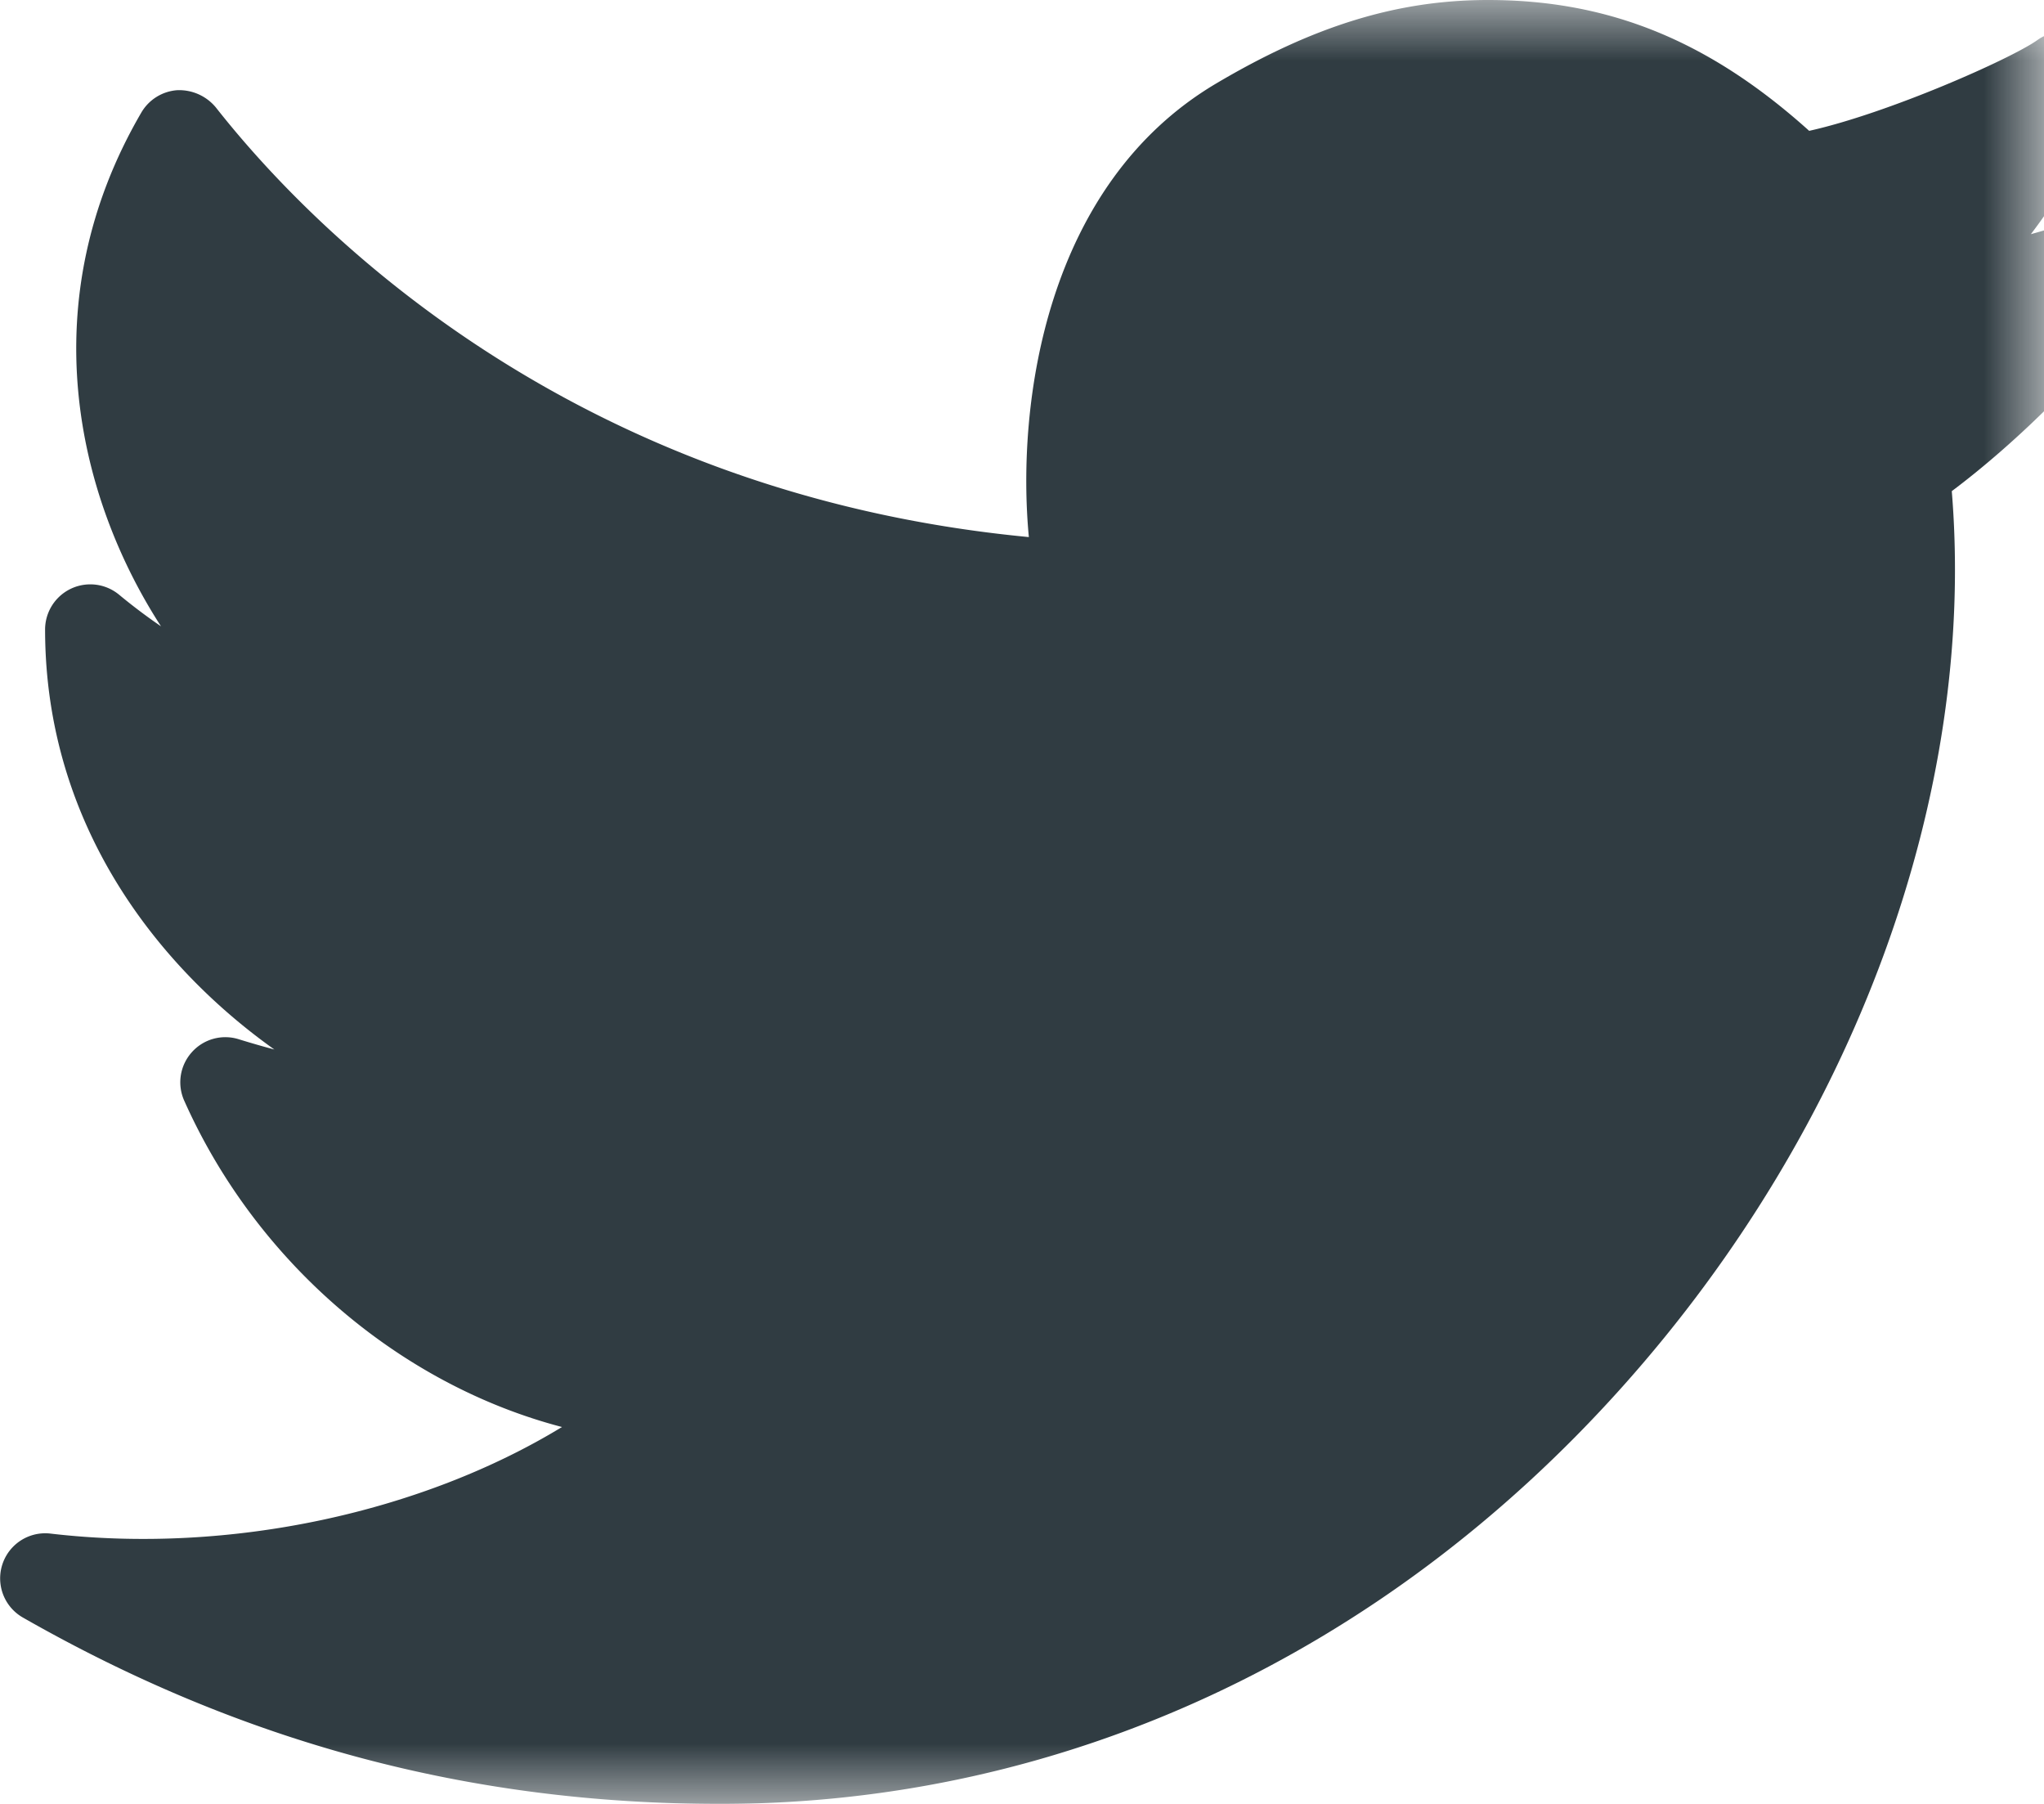 <svg width="17" height="15" xmlns="http://www.w3.org/2000/svg" xmlns:xlink="http://www.w3.org/1999/xlink"><defs><path id="a" d="M0 0h18v15H0z"/></defs><g transform="translate(-1)" fill="none" fill-rule="evenodd"><mask id="b" fill="#fff"><use xlink:href="#a"/></mask><path d="M18.9 1.822a.374.374 0 00-.449-.077 3.452 3.452 0 01-.56.202c.293-.384.53-.821.633-1.213a.374.374 0 00-.58-.4c-.22.156-1.24.608-1.897.754C15.212.337 14.38 0 13.376 0c-.754 0-1.452.215-2.264.696-1.415.84-1.66 2.656-1.555 3.77C5.715 4.1 3.56 1.866 2.795.893A.396.396 0 002.474.75a.377.377 0 00-.298.185c-.916 1.57-.54 3.186.163 4.273a4.752 4.752 0 01-.35-.264.376.376 0 00-.614.289c0 1.648.965 2.825 1.907 3.494a7.729 7.729 0 01-.295-.085.373.373 0 00-.392.108.374.374 0 00-.063.402c.603 1.353 1.8 2.363 3.142 2.714-1.154.703-2.75 1.063-4.256.886a.375.375 0 00-.23.697C3.016 14.493 4.912 15 6.989 15H7c2.835-.002 5.499-1.236 7.498-3.474 1.93-2.159 2.942-4.924 2.735-7.442.495-.37 1.246-1.063 1.709-1.807a.374.374 0 00-.044-.454z" fill="#303C42" mask="url(#b)"/></g></svg>